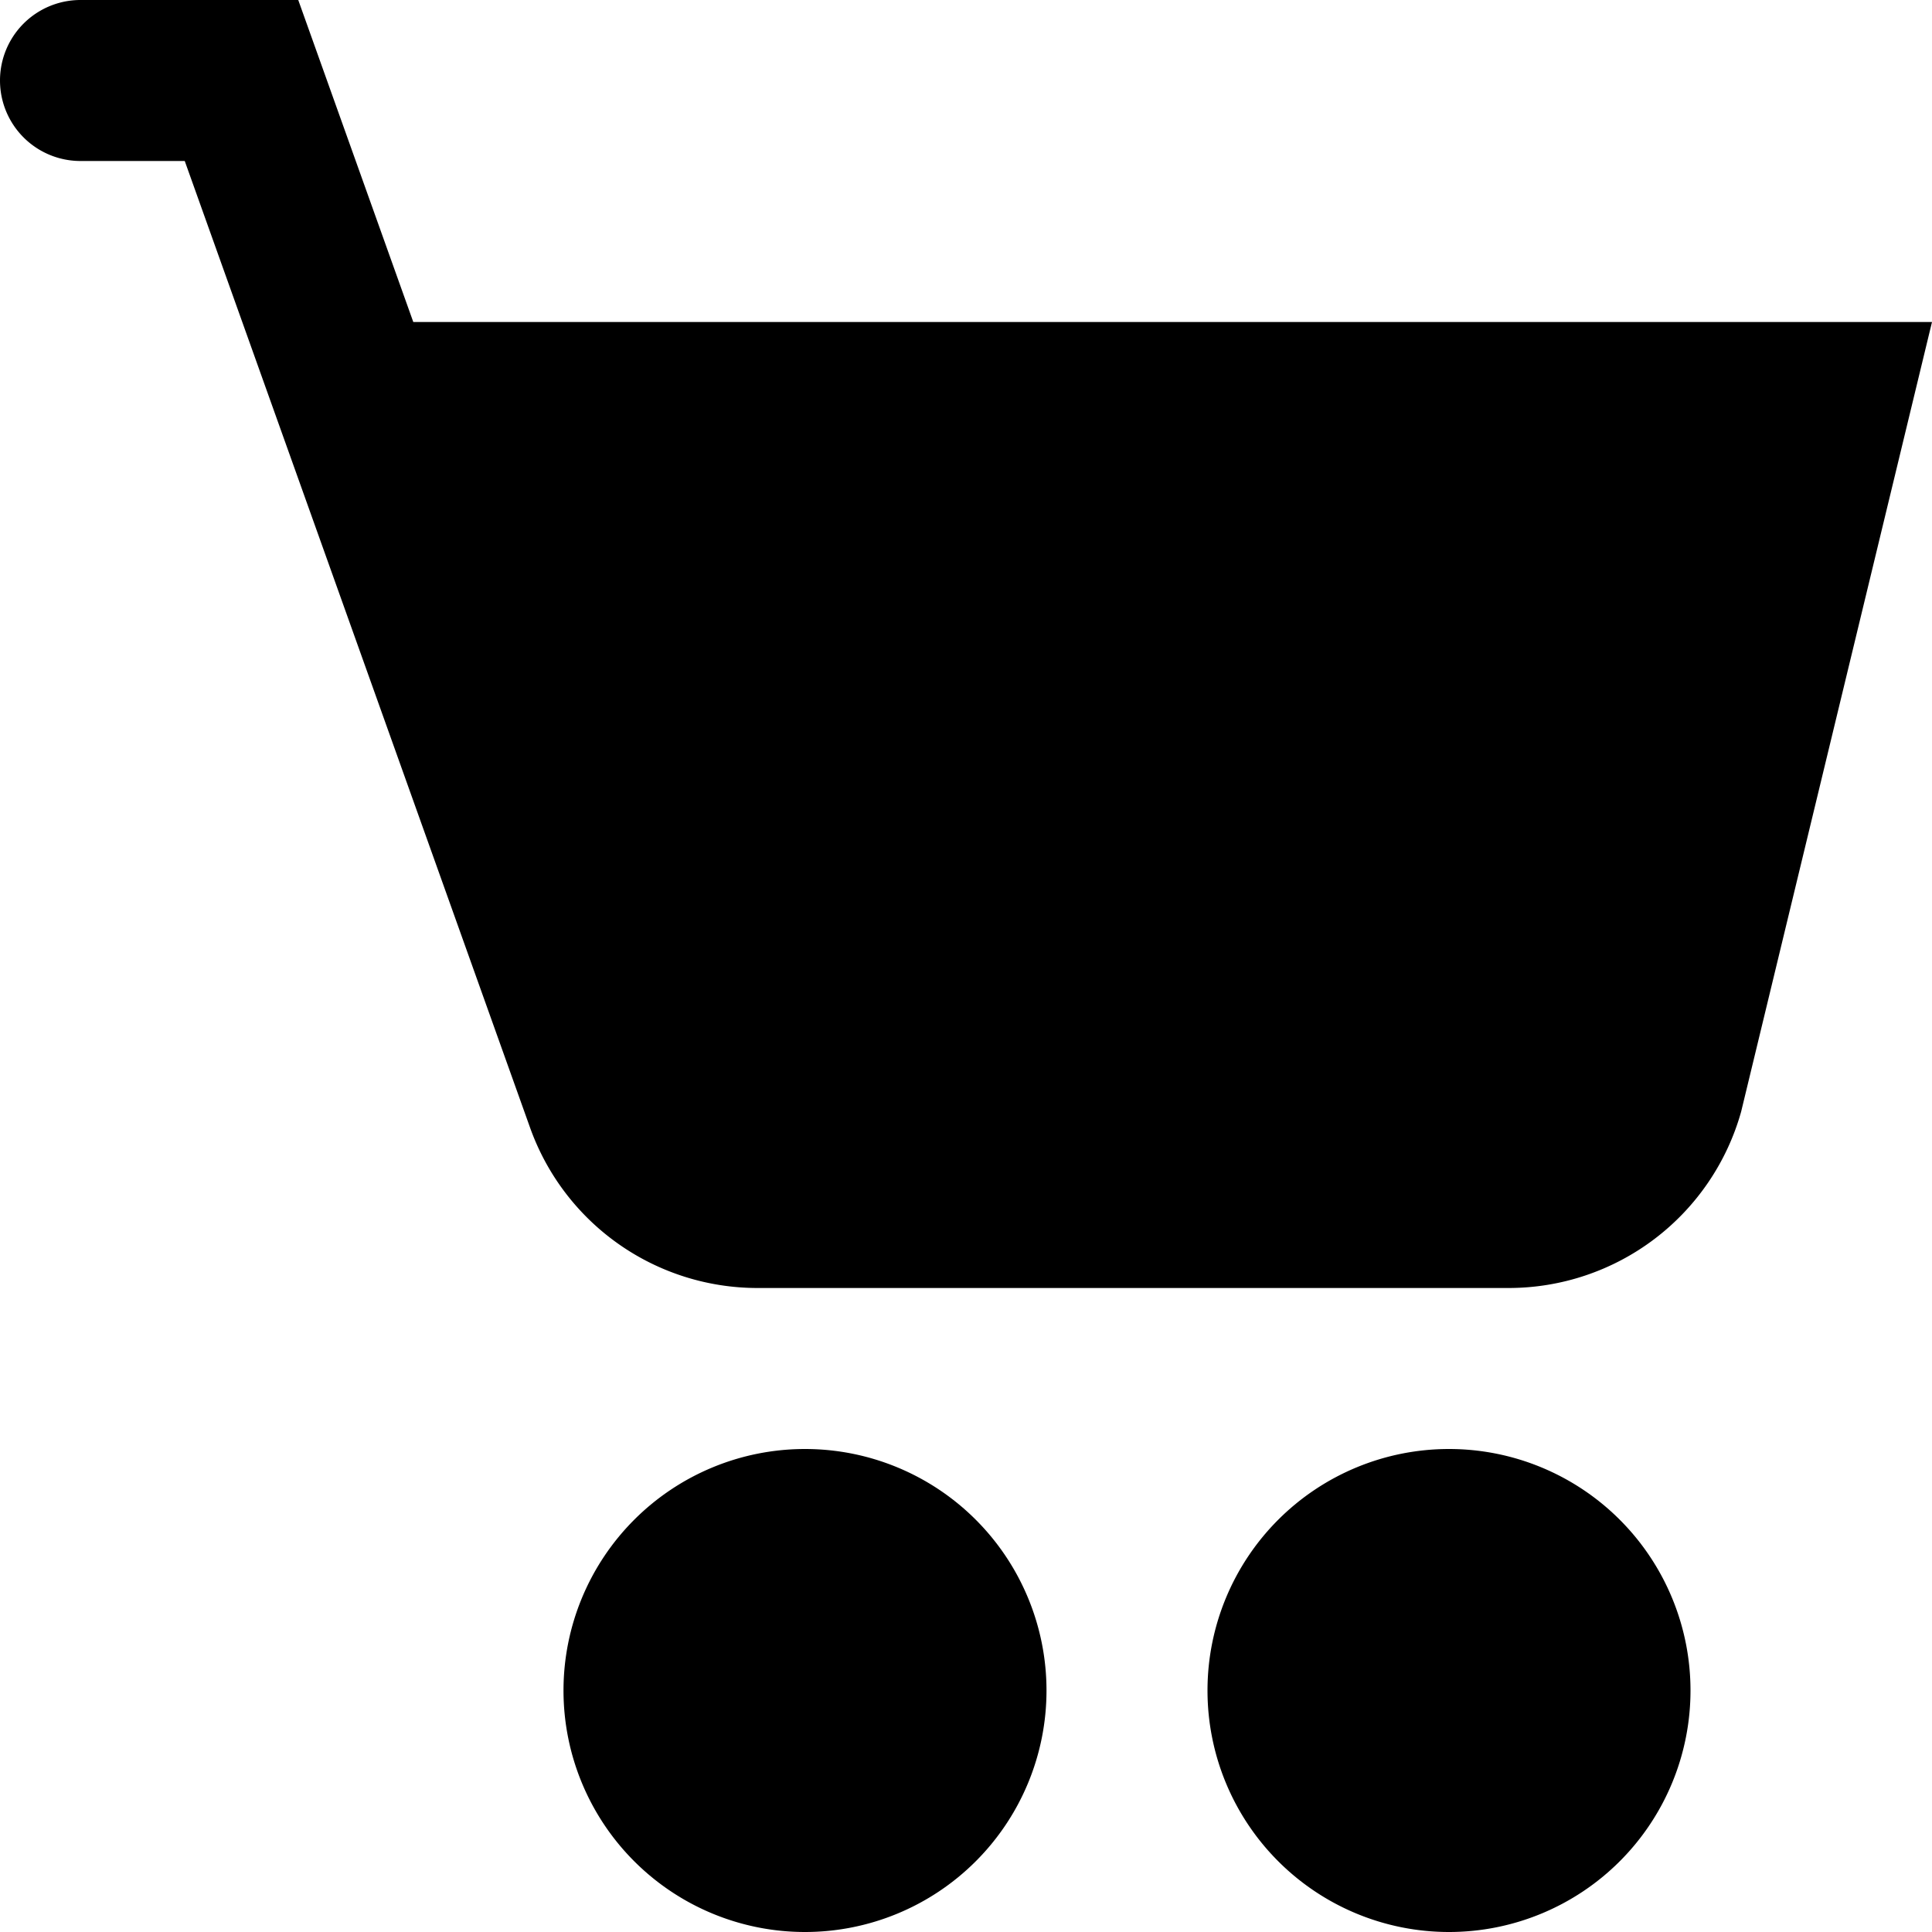 <svg xmlns="http://www.w3.org/2000/svg" viewBox="0 0 24 24"><title>cart</title><g id="cart"><path d="M10,18a3,3,0,1,0,3,3A3,3,0,0,0,10,18ZM5.134,4,3.705,0H1A1,1,0,1,0,1,2H2.295l4.29,12.009A3,3,0,0,0,9.409,16h9.332a3,3,0,0,0,2.888-2.19L24,4ZM18,18a3,3,0,1,0,3,3A3,3,0,0,0,18,18Z"/></g></svg>